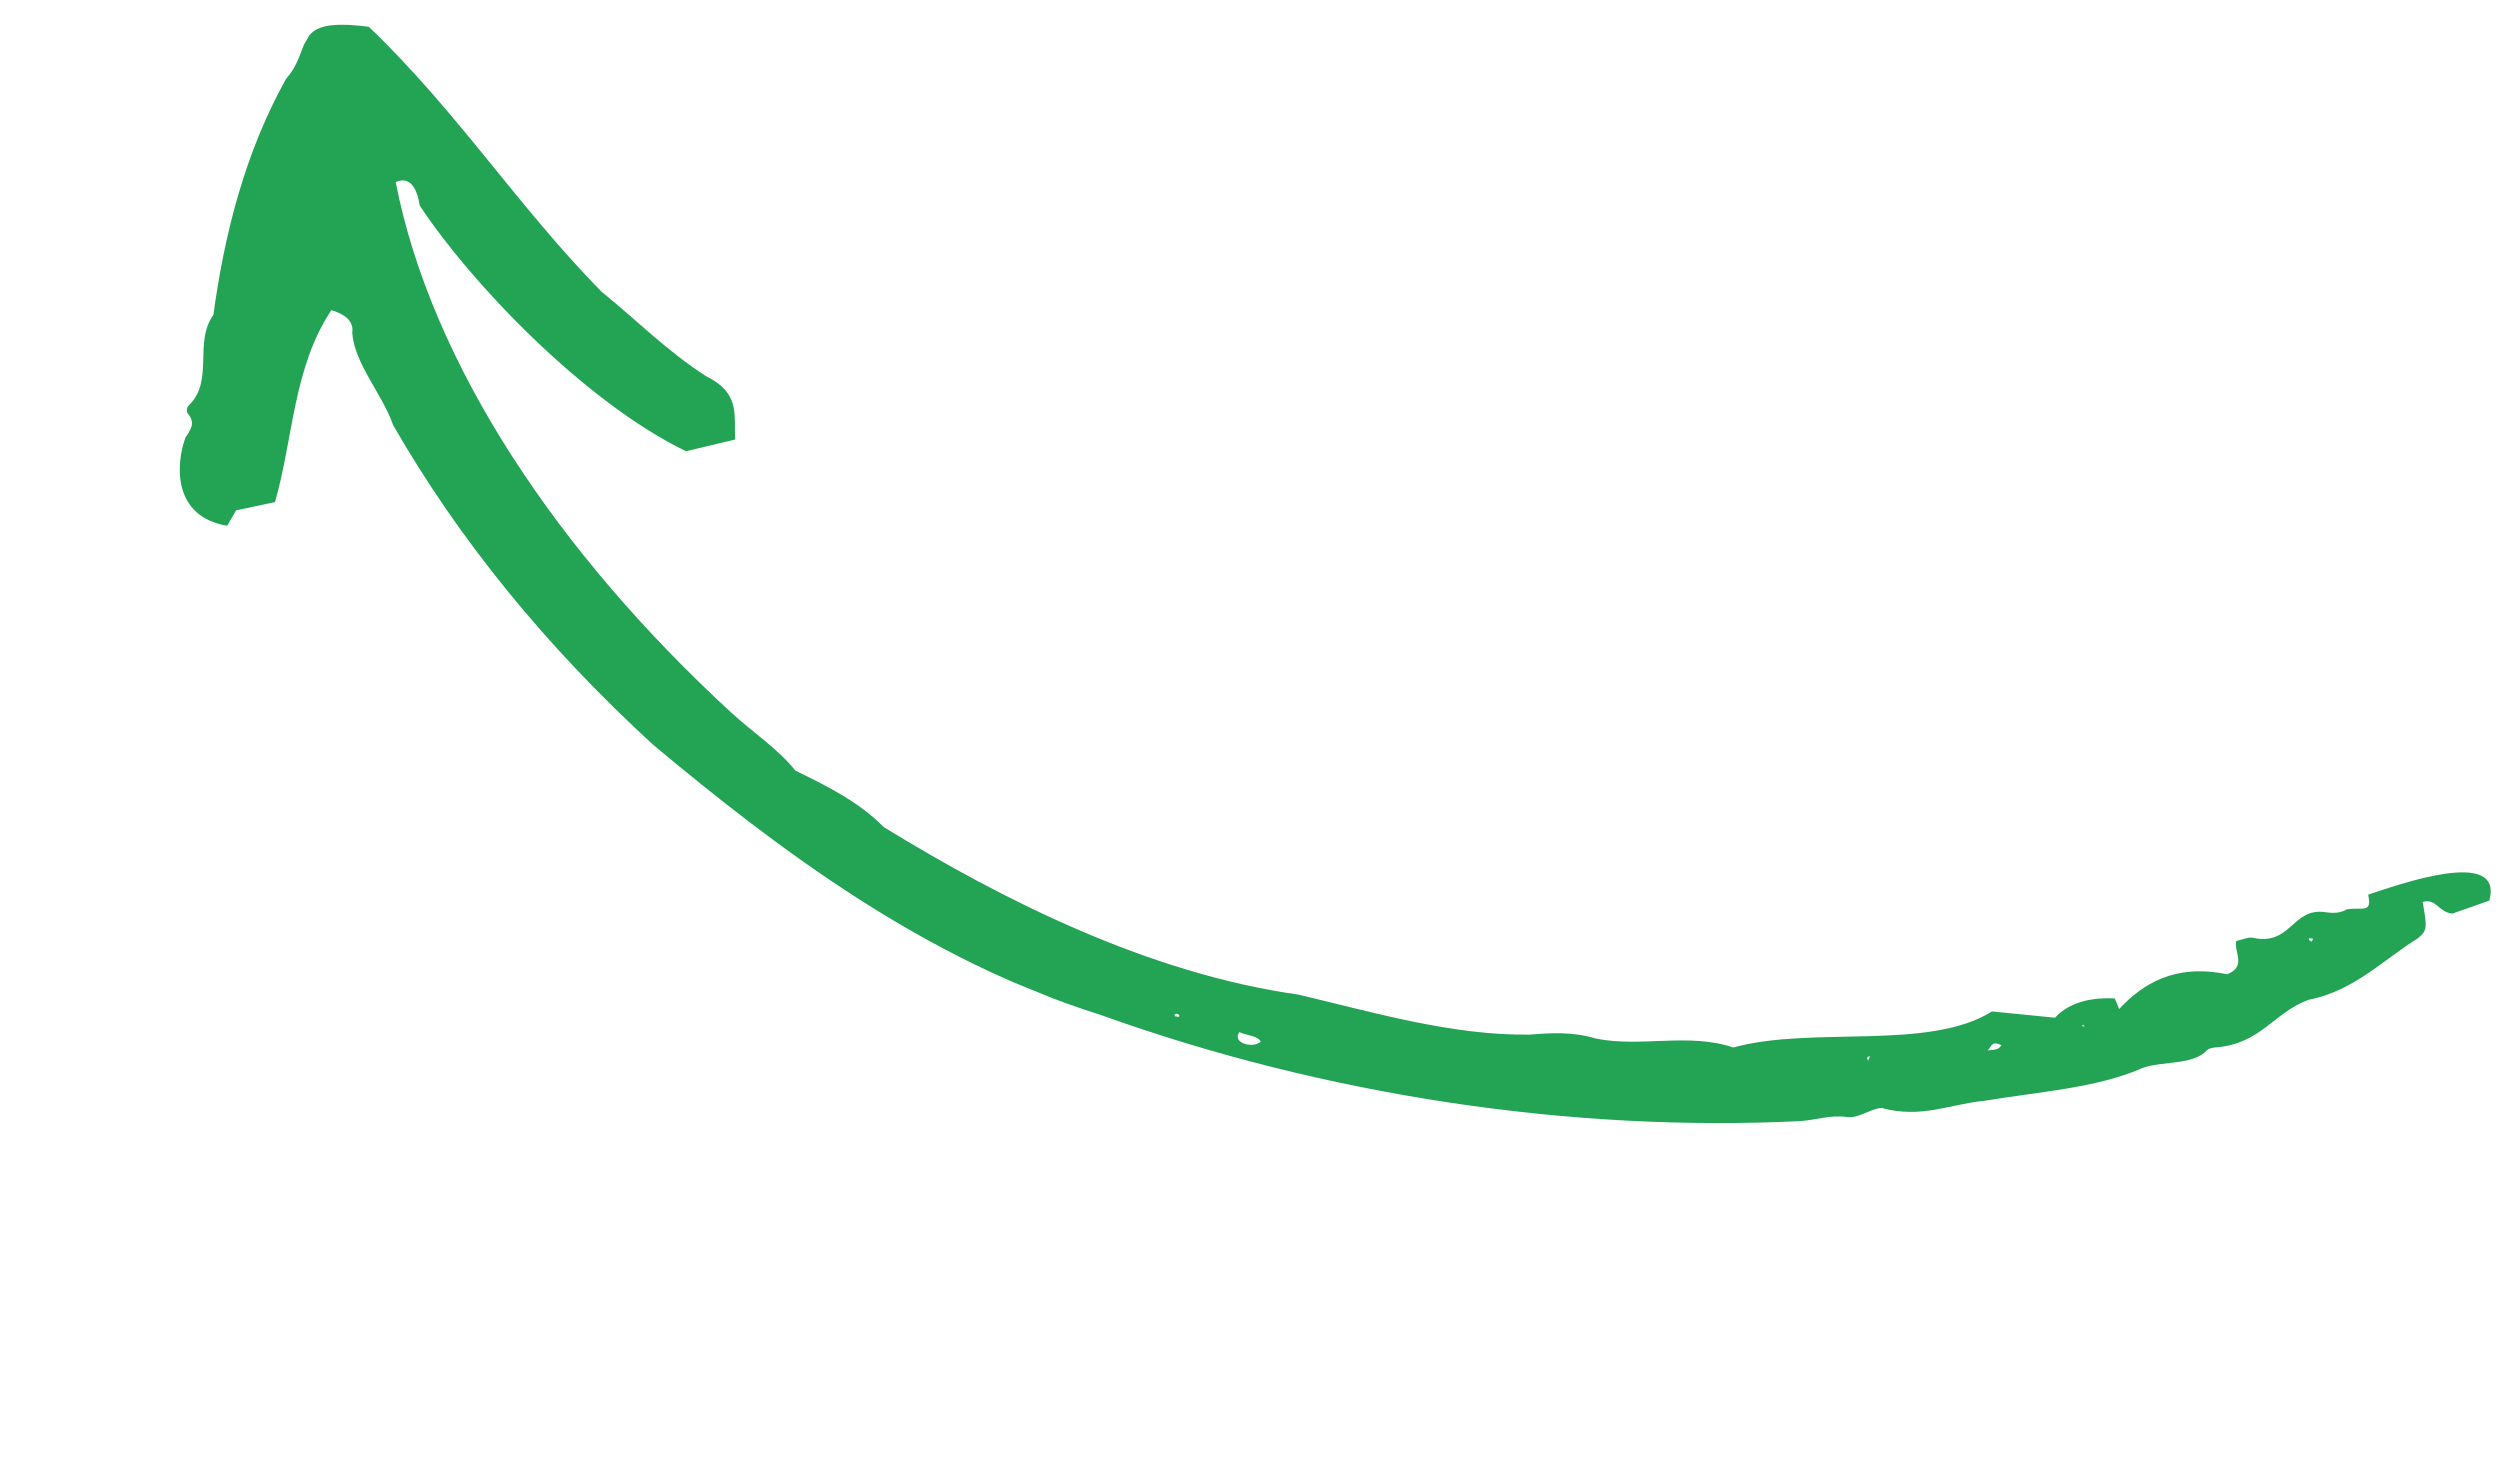 <svg xmlns="http://www.w3.org/2000/svg" width="123" height="72" viewBox="0 0 123 72" fill="none"><g clip-path="url(#clip0_188_22718)"><path d="M116.512 44.016C116.72 44.95 116.251 44.624 115.468 44.737C115.129 44.949 114.734 44.935 114.259 44.862C112.758 44.76 112.674 46.53 110.858 46.141C110.609 46.088 110.329 46.233 110.026 46.294C109.889 46.826 110.559 47.547 109.577 47.934C106.998 47.403 105.416 48.406 104.263 49.644C104.199 49.487 104.133 49.328 104.05 49.123C102.587 49.048 101.665 49.467 101.106 50.071C99.988 49.96 99.041 49.866 98.006 49.763C94.886 51.719 89.162 50.461 85.278 51.537C83.096 50.794 80.741 51.545 78.518 51.098C77.351 50.742 76.27 50.825 75.253 50.902C71.45 50.956 67.575 49.804 63.865 48.932C56.585 47.904 49.436 44.35 43.478 40.691C42.327 39.511 40.746 38.69 39.137 37.918C38.294 36.853 37.014 36.014 35.971 35.054C27.499 27.257 21.228 17.959 19.468 8.96C20.33 8.563 20.592 9.658 20.645 10.103C23.112 13.864 28.755 19.786 33.753 22.201C34.585 22.002 35.289 21.834 36.169 21.623C36.105 20.423 36.443 19.346 34.735 18.507C32.759 17.227 31.33 15.753 29.588 14.345C25.445 10.119 22.493 5.474 18.146 1.318C14.208 0.808 15.454 2.34 14.075 3.875C12.054 7.507 11.041 11.506 10.5 15.492C9.524 16.833 10.532 18.703 9.32 19.916C9.2 19.992 9.145 20.233 9.235 20.337C9.662 20.832 9.339 21.188 9.126 21.524C8.644 22.834 8.481 25.417 11.178 25.867L11.615 25.11C12.25 24.975 12.84 24.849 13.53 24.703C14.429 21.573 14.427 18.068 16.303 15.261C17.144 15.504 17.402 15.924 17.33 16.363C17.421 17.863 18.814 19.392 19.344 20.92C22.539 26.475 26.778 31.738 32.147 36.654C38.356 41.839 45.488 47.209 54.122 49.924C65.233 53.92 77.352 55.709 88.588 55.157C89.355 55.108 90.014 54.839 90.893 54.96C91.45 55.033 92.055 54.531 92.581 54.513C94.532 55.051 95.979 54.309 97.644 54.158C100.247 53.722 103.207 53.529 105.409 52.545C106.422 52.182 107.906 52.431 108.601 51.654C108.678 51.585 108.837 51.553 108.974 51.536C111.237 51.379 111.857 49.813 113.588 49.188C115.811 48.76 117.266 47.208 118.95 46.171C119.437 45.785 119.415 45.612 119.194 44.376C119.862 44.181 119.968 44.88 120.655 44.95C121.171 44.767 121.821 44.539 122.475 44.309C123.201 41.638 117.921 43.558 116.512 44.016ZM62.025 51.249C61.649 51.604 60.592 51.315 60.978 50.78C61.301 50.941 61.923 50.967 62.025 51.249ZM97.8 51.682C98.008 51.44 97.999 51.204 98.472 51.422C98.331 51.639 98.191 51.642 97.8 51.682ZM113.624 46.158C113.684 46.167 113.743 46.175 113.801 46.182C113.782 46.231 113.764 46.28 113.743 46.329C113.627 46.279 113.547 46.244 113.623 46.158L113.624 46.158ZM92.005 51.958C91.974 52.032 91.944 52.107 91.913 52.181C91.822 52.059 91.851 52 92.005 51.958ZM58.004 50.032C57.936 50.02 57.867 50.009 57.8 49.997C57.742 49.805 58.099 49.867 58.004 50.032ZM102.581 50.492L102.446 50.497L102.468 50.418L102.581 50.492Z" fill="#23A454"></path></g><defs><clipPath id="clip0_188_22718"><rect width="115.273" height="32.394" fill="white" transform="matrix(-0.926 -0.377 -0.5 0.866 122.973 43.447)"></rect></clipPath></defs></svg>